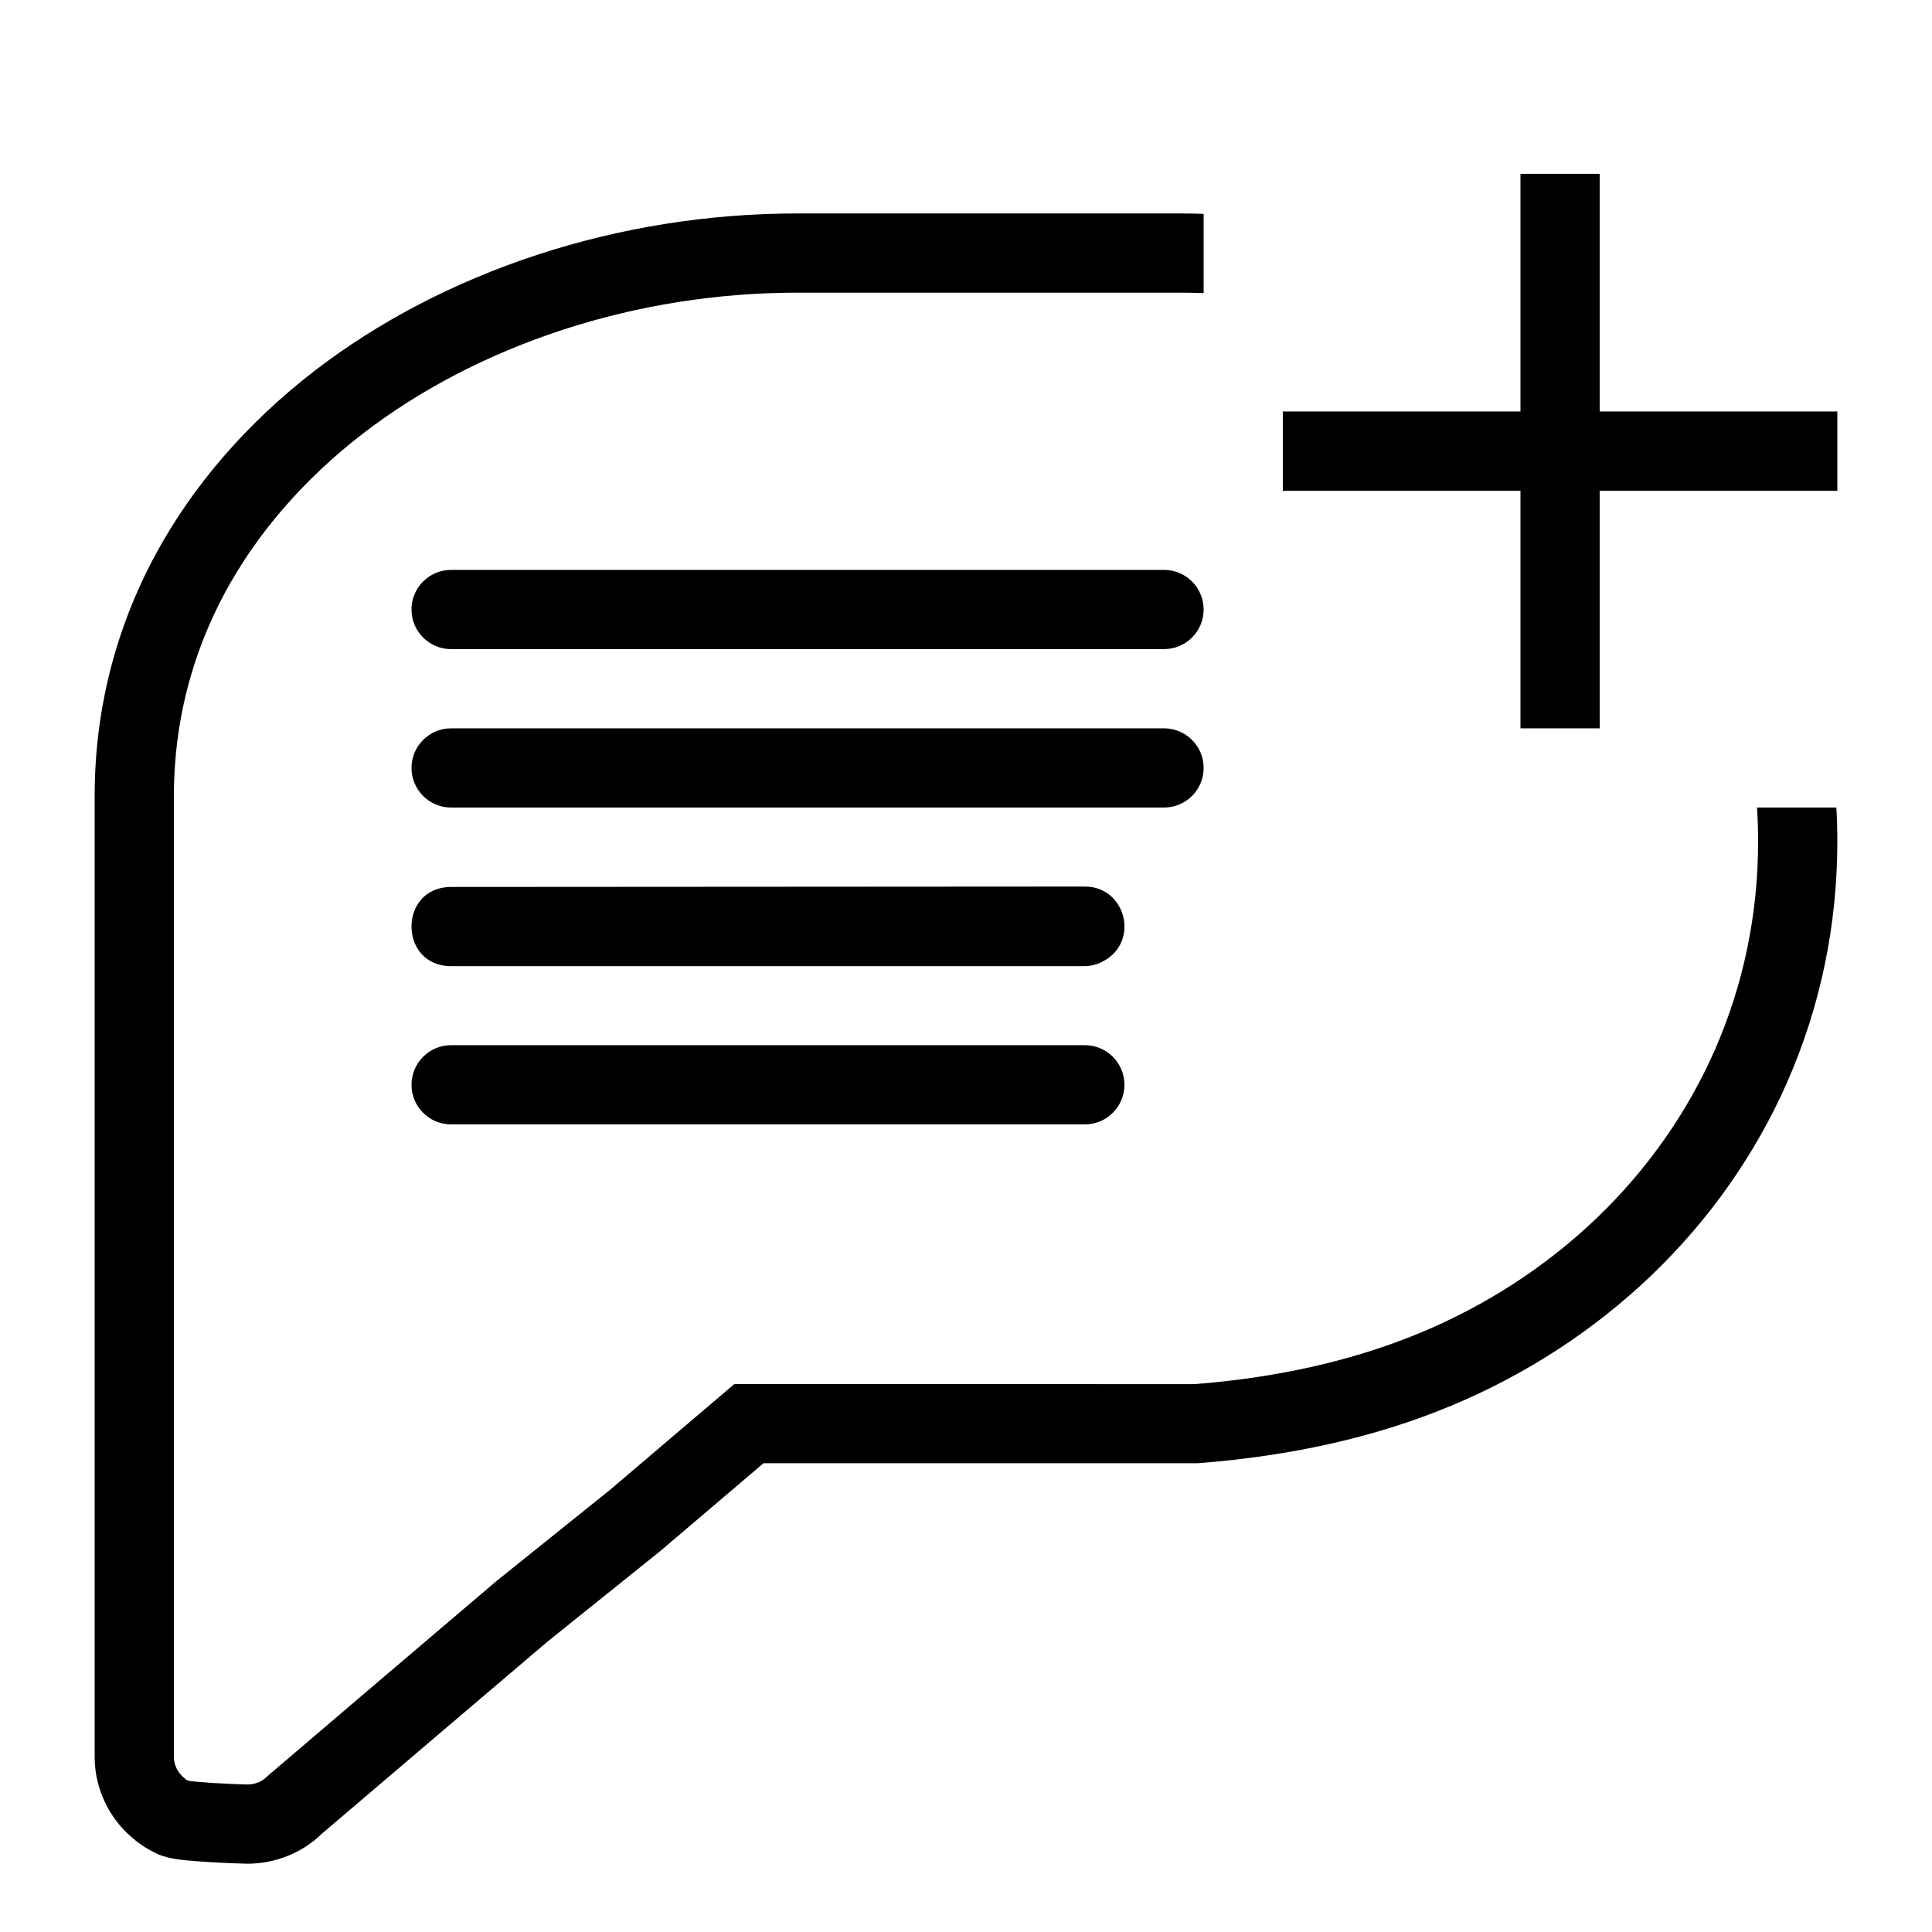 <?xml version="1.0" encoding="UTF-8"?>
<!-- Uploaded to: SVG Repo, www.svgrepo.com, Generator: SVG Repo Mixer Tools -->
<svg fill="#000000" width="800px" height="800px" version="1.1" viewBox="144 144 512 512" xmlns="http://www.w3.org/2000/svg">
 <path d="m546.94 253.05v-62.977h20.992v62.977h62.977v20.992h-62.977v62.977h-20.992v-62.977h-62.977v-20.992zm-283.4 126 167.94-0.105c10.859-0.004 14.578 14.461 5.062 19.695l-0.188 0.102c-1.551 0.855-3.289 1.301-5.059 1.301h-167.75c-13.988 0.004-13.992-20.984-0.008-20.992zm346.09-21.043h21.031c0.168 2.981 0.25 5.973 0.25 8.98 0 22.254-4.496 43.688-13.156 63.508-8.445 19.262-20.676 36.676-36.043 51.422-15.332 14.691-33.527 26.523-53.648 34.832-19.738 8.148-41.766 13.102-66.648 15.023h-115.08l-27.41 23.32-29.891 24.004-30.117 25.625-29.648 25.258c-1.363 1.312-2.797 2.465-4.348 3.461-1.566 1-3.234 1.84-4.961 2.504-1.648 0.637-3.324 1.129-5.273 1.508-1.727 0.293-3.394 0.449-5.09 0.449-0.652 0-1.699-0.035-4.391-0.133-2.566-0.109-4.242-0.191-5.922-0.301-2.121-0.137-4.262-0.305-6.207-0.488-2.406-0.23-4.348-0.543-6.828-1.422-2.637-1.164-5.078-2.688-6.926-4.309-2.164-1.777-4.019-3.84-5.566-6.184-1.504-2.285-2.676-4.785-3.426-7.269-0.836-2.656-1.242-5.453-1.242-8.297v-254.59c0-22.664 5.496-44.141 16.008-63.738 9.988-18.504 24.301-34.98 42.062-48.742 17.184-13.258 37.371-23.754 59.34-30.941 21.922-7.184 45.32-10.918 68.793-10.918h101.39c2.106 0 4.203 0.035 6.297 0.105v21.008c-2.094-0.082-4.191-0.121-6.297-0.121h-101.39c-21.254 0-42.445 3.383-62.262 9.875-19.742 6.461-37.801 15.848-53.031 27.602-15.496 12.004-27.871 26.254-36.418 42.082-8.875 16.547-13.5 34.621-13.5 53.789v254.59c0 0.754 0.098 1.43 0.312 2.109 0.199 0.668 0.508 1.32 0.891 1.902s0.82 1.07 1.605 1.723c0.543 0.641 1.305 0.766 2.176 0.848 1.715 0.16 3.656 0.316 5.582 0.441 1.469 0.094 2.93 0.164 5.891 0.297 2.148 0.066 2.801 0.09 3.059 0.09 0.453 0 0.949-0.047 1.312-0.105 0.465-0.09 0.965-0.238 1.508-0.449 0.426-0.164 0.824-0.363 1.18-0.59 0.328-0.211 0.691-0.504 1.574-1.328l30.133-25.695 30.355-25.824 29.891-24 33.062-28.137h3.859l118.12 0.031c21.957-1.723 41.844-6.195 59.457-13.469 17.715-7.312 33.699-17.707 47.133-30.578 13.383-12.844 24.016-27.98 31.34-44.688 7.5-17.16 11.395-35.734 11.395-55.09 0-3.008-0.094-6.004-0.289-8.98zm-346.08-41.984c-5.797 0-10.496-4.699-10.496-10.496s4.699-10.496 10.496-10.496h188.93c5.797 0 10.496 4.699 10.496 10.496s-4.699 10.496-10.496 10.496zm0 41.984c-5.797 0-10.496-4.699-10.496-10.496s4.699-10.496 10.496-10.496h188.93c5.797 0 10.496 4.699 10.496 10.496s-4.699 10.496-10.496 10.496zm0 83.969c-5.797 0-10.496-4.699-10.496-10.496s4.699-10.496 10.496-10.496h167.94c5.797 0 10.496 4.699 10.496 10.496s-4.699 10.496-10.496 10.496z"/>
</svg>